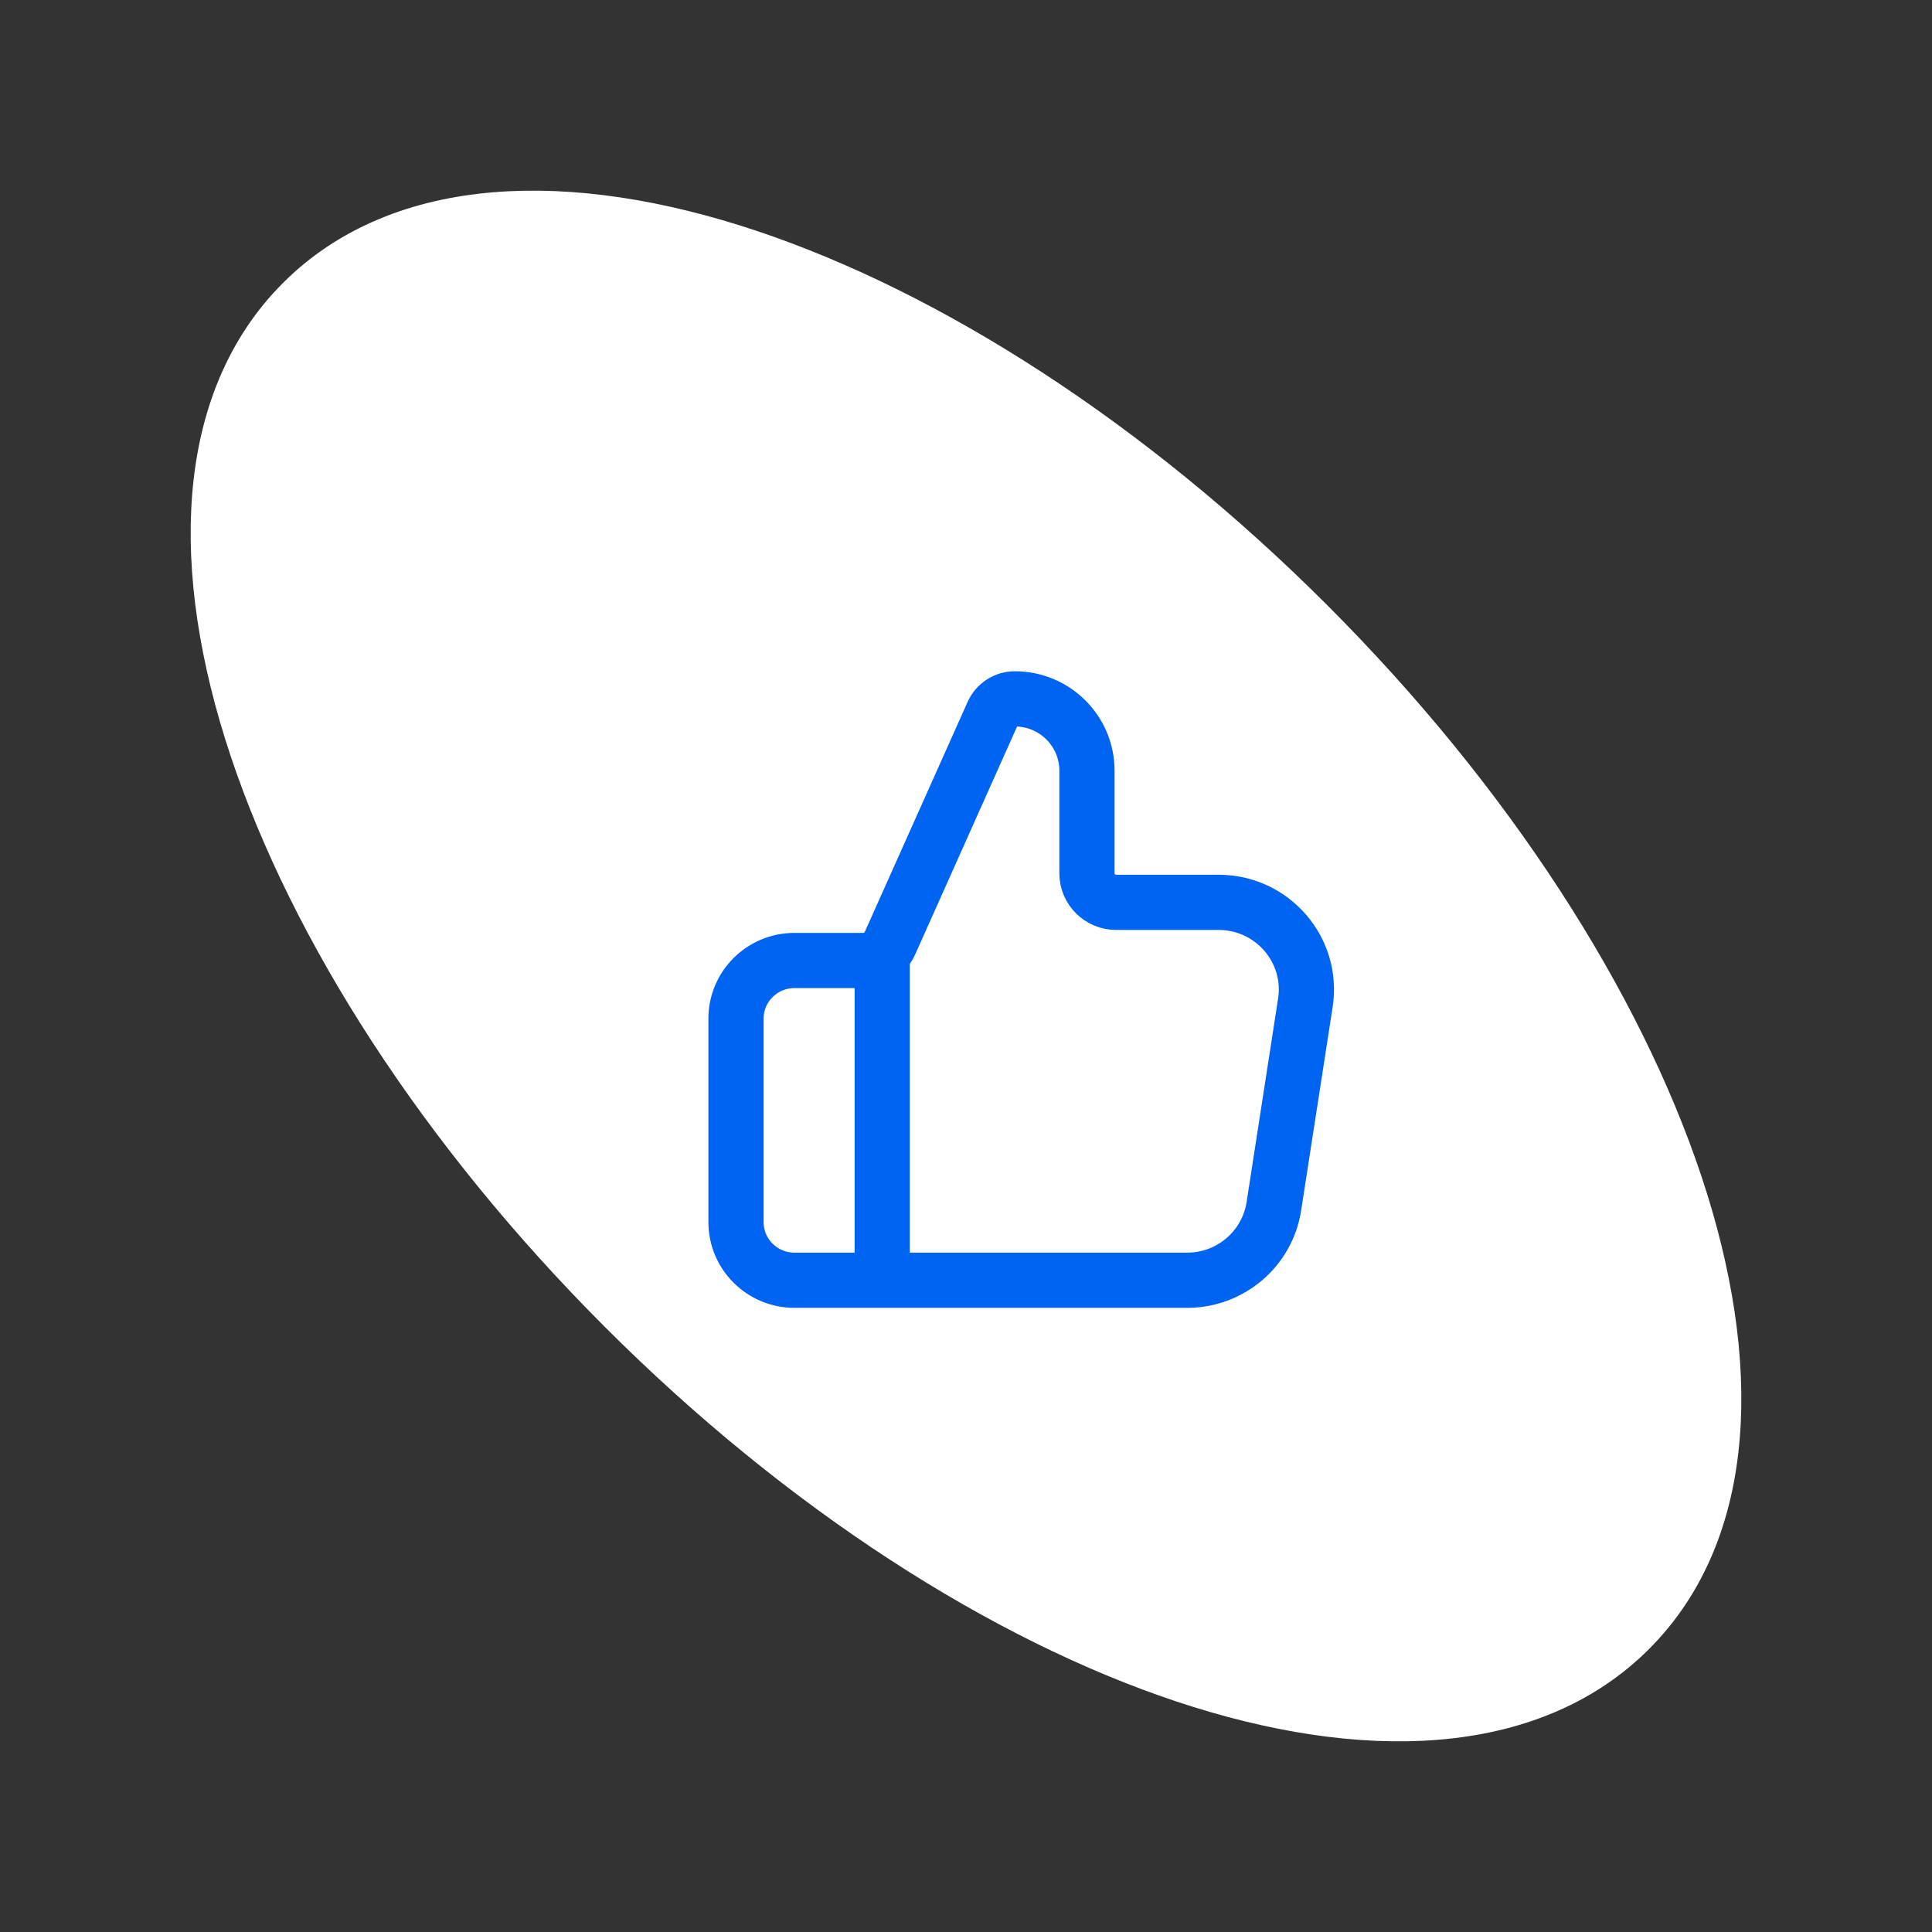 <?xml version="1.0" encoding="UTF-8"?> <svg xmlns="http://www.w3.org/2000/svg" width="105" height="105" viewBox="0 0 105 105" fill="none"><rect x="0" y="0" width="105" height="105" fill="#333333" stroke="none"/> <path d="M33.939 71.061C43.733 80.855 54.635 87.791 64.4 91.046C74.07 94.269 83.11 94.011 88.561 88.561C94.011 83.11 94.269 74.07 91.046 64.4C87.791 54.635 80.855 43.733 71.061 33.939C61.267 24.145 50.365 17.209 40.6 13.954C30.93 10.731 21.89 10.989 16.439 16.439C10.989 21.89 10.731 30.93 13.954 40.6C17.209 50.365 24.145 61.267 33.939 71.061Z" fill="white" stroke="white" stroke-width="3"></path> <path d="M47.947 69.579V52.201M40 55.36V66.419C40 68.164 41.423 69.579 43.179 69.579H64.519C66.872 69.579 68.874 67.872 69.232 65.56L70.944 54.501C71.388 51.63 69.153 49.041 66.231 49.041H60.663C59.785 49.041 59.073 48.334 59.073 47.461V41.878C59.073 39.727 57.318 37.982 55.154 37.982C54.638 37.982 54.17 38.285 53.96 38.754L48.367 51.263C48.111 51.833 47.542 52.201 46.914 52.201H43.179C41.423 52.201 40 53.615 40 55.36Z" stroke="#0064F2" stroke-width="3" stroke-linecap="round" stroke-linejoin="round"></path> </svg> 